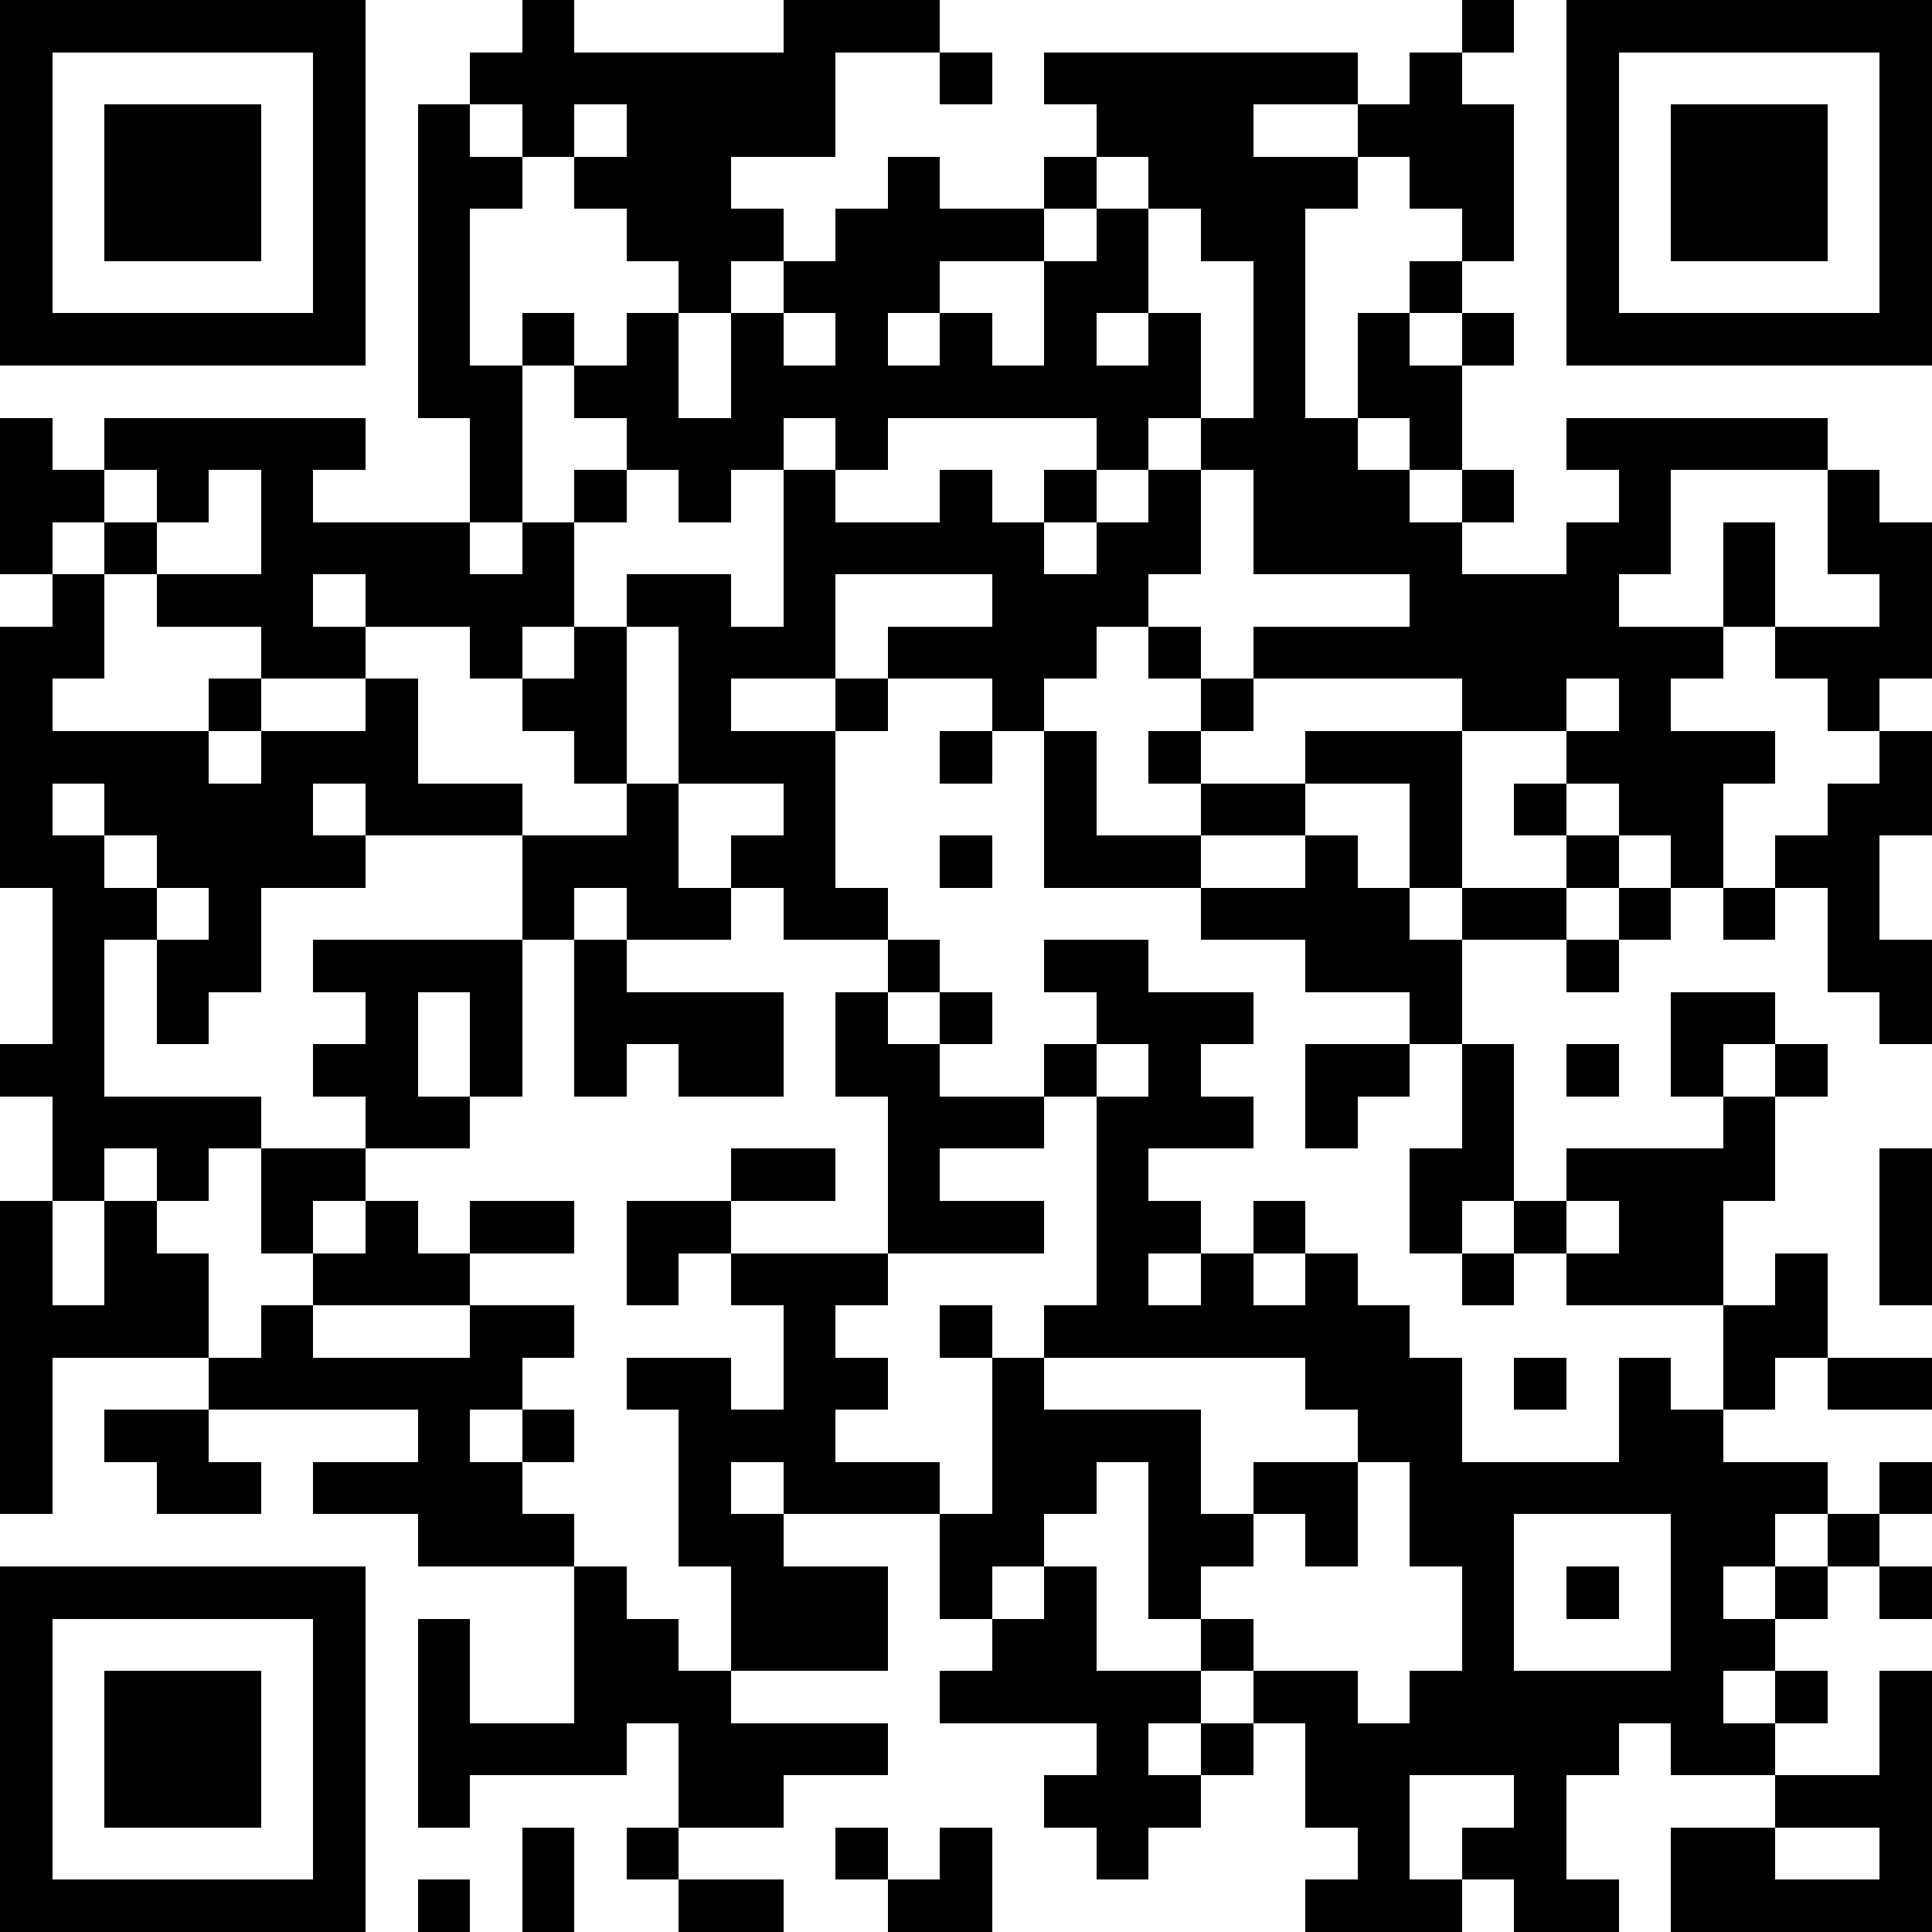<svg xmlns="http://www.w3.org/2000/svg" viewBox="0 0 37 37" shape-rendering="crispEdges"><path fill="#ffffff" d="M0 0h37v37H0z"/><path stroke="#000000" d="M0 0.5h7m3 0h1m4 0h3m10 0h1m1 0h7M0 1.5h1m5 0h1m2 0h7m2 0h1m1 0h6m1 0h1m2 0h1m5 0h1M0 2.5h1m1 0h3m1 0h1m1 0h1m1 0h1m1 0h4m5 0h3m2 0h3m1 0h1m1 0h3m1 0h1M0 3.5h1m1 0h3m1 0h1m1 0h2m1 0h3m3 0h1m2 0h1m1 0h4m1 0h2m1 0h1m1 0h3m1 0h1M0 4.5h1m1 0h3m1 0h1m1 0h1m3 0h3m1 0h4m1 0h1m1 0h2m3 0h1m1 0h1m1 0h3m1 0h1M0 5.5h1m5 0h1m1 0h1m4 0h1m1 0h3m2 0h2m2 0h1m2 0h1m2 0h1m5 0h1M0 6.5h7m1 0h1m1 0h1m1 0h1m1 0h1m1 0h1m1 0h1m1 0h1m1 0h1m1 0h1m1 0h1m1 0h1m1 0h7M8 7.5h2m1 0h2m1 0h9m1 0h1m1 0h2M0 8.5h1m1 0h5m2 0h1m2 0h3m1 0h1m4 0h1m1 0h3m1 0h1m2 0h5M0 9.5h2m1 0h1m1 0h1m3 0h1m1 0h1m1 0h1m1 0h1m2 0h1m1 0h1m1 0h1m1 0h3m1 0h1m2 0h1m3 0h1M0 10.5h1m1 0h1m2 0h4m1 0h1m4 0h5m1 0h2m1 0h4m2 0h2m1 0h1m1 0h2M1 11.5h1m1 0h3m1 0h4m1 0h2m1 0h1m3 0h3m5 0h4m2 0h1m2 0h1M0 12.5h2m3 0h2m2 0h1m1 0h1m1 0h3m1 0h4m1 0h1m1 0h9m1 0h3M0 13.5h1m3 0h1m2 0h1m2 0h2m1 0h1m2 0h1m2 0h1m3 0h1m4 0h2m1 0h1m3 0h1M0 14.5h4m1 0h3m3 0h1m1 0h3m2 0h1m1 0h1m1 0h1m2 0h3m2 0h4m2 0h1M0 15.5h1m1 0h4m1 0h3m2 0h1m2 0h1m4 0h1m2 0h2m2 0h1m1 0h1m1 0h2m2 0h2M0 16.5h2m1 0h4m3 0h3m1 0h2m2 0h1m1 0h3m2 0h1m1 0h1m2 0h1m1 0h1m1 0h2M1 17.5h2m1 0h1m5 0h1m1 0h2m1 0h2m6 0h4m1 0h2m1 0h1m1 0h1m1 0h1M1 18.5h1m1 0h2m1 0h4m1 0h1m5 0h1m2 0h2m3 0h3m2 0h1m4 0h2M1 19.5h1m1 0h1m3 0h1m1 0h1m1 0h4m1 0h1m1 0h1m2 0h3m3 0h1m4 0h2m2 0h1M0 20.5h2m4 0h2m1 0h1m1 0h1m1 0h2m1 0h2m2 0h1m1 0h1m2 0h2m1 0h1m1 0h1m1 0h1m1 0h1M1 21.5h4m2 0h2m8 0h3m1 0h3m1 0h1m2 0h1m4 0h1M1 22.5h1m1 0h1m1 0h2m7 0h2m1 0h1m3 0h1m5 0h2m1 0h4m2 0h1M0 23.5h1m1 0h1m2 0h1m1 0h1m1 0h2m1 0h2m3 0h3m1 0h2m1 0h1m2 0h1m1 0h1m1 0h2m3 0h1M0 24.5h1m1 0h2m2 0h3m3 0h1m1 0h3m4 0h1m1 0h1m1 0h1m2 0h1m1 0h3m1 0h1m1 0h1M0 25.5h4m1 0h1m3 0h2m4 0h1m2 0h1m1 0h7m6 0h2M0 26.5h1m3 0h6m2 0h2m1 0h2m2 0h1m5 0h3m1 0h1m1 0h1m1 0h1m1 0h2M0 27.5h1m1 0h2m4 0h1m1 0h1m2 0h3m3 0h4m3 0h2m3 0h2M0 28.5h1m2 0h2m1 0h4m3 0h1m1 0h3m1 0h2m1 0h1m1 0h2m1 0h8m1 0h1M8 29.5h3m2 0h2m3 0h2m2 0h2m1 0h1m1 0h2m3 0h2m1 0h1M0 30.5h7m4 0h1m2 0h3m1 0h1m1 0h1m1 0h1m5 0h1m1 0h1m1 0h1m1 0h1m1 0h1M0 31.5h1m5 0h1m1 0h1m2 0h2m1 0h3m2 0h2m2 0h1m4 0h1m3 0h2M0 32.5h1m1 0h3m1 0h1m1 0h1m2 0h3m4 0h5m1 0h2m1 0h6m1 0h1m1 0h1M0 33.5h1m1 0h3m1 0h1m1 0h4m1 0h4m4 0h1m1 0h1m1 0h6m1 0h2m2 0h1M0 34.5h1m1 0h3m1 0h1m1 0h1m4 0h2m5 0h3m2 0h2m2 0h1m4 0h3M0 35.5h1m5 0h1m3 0h1m1 0h1m3 0h1m1 0h1m2 0h1m4 0h1m1 0h2m2 0h2m2 0h1M0 36.5h7m1 0h1m1 0h1m2 0h2m2 0h2m6 0h3m1 0h2m1 0h5"/></svg>
